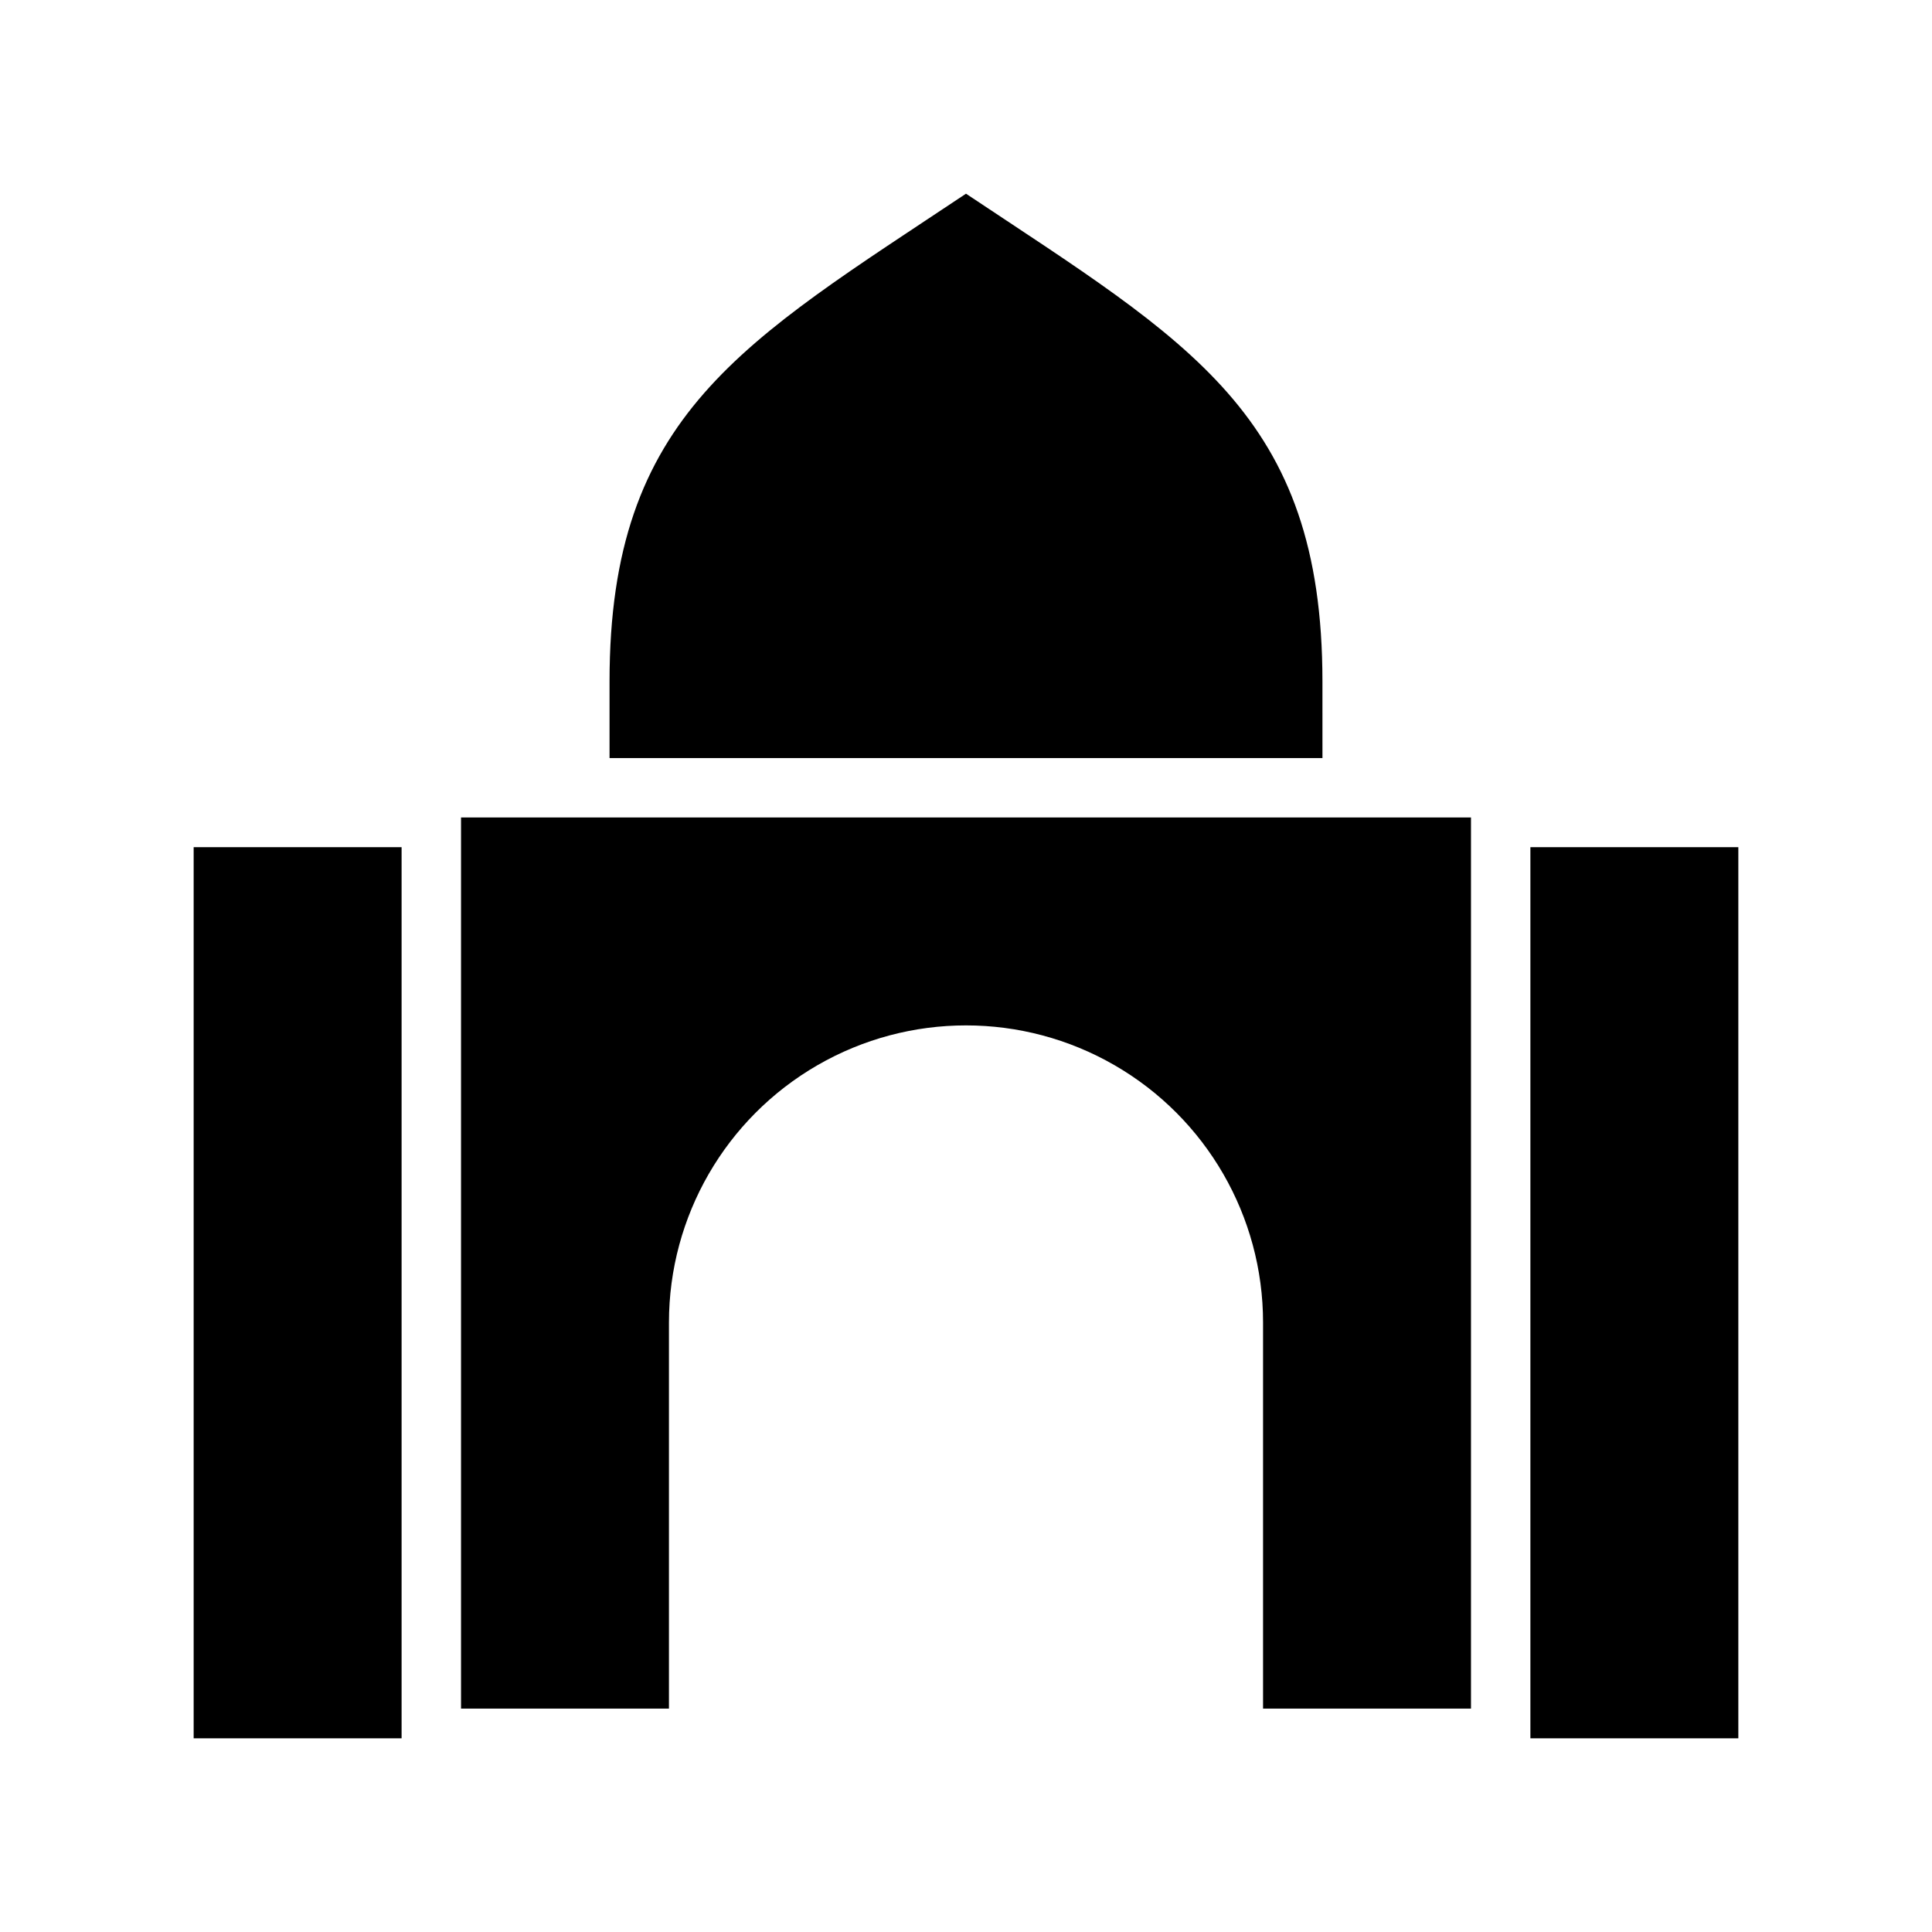 <?xml version="1.0" encoding="UTF-8"?>
<!-- Uploaded to: SVG Repo, www.svgrepo.com, Generator: SVG Repo Mixer Tools -->
<svg fill="#000000" width="800px" height="800px" version="1.1" viewBox="144 144 512 512" xmlns="http://www.w3.org/2000/svg">
 <g>
  <path d="m494.46 324.59c0-70.852-35.422-89.898-94.461-129.26-59.039 39.359-94.465 58.41-94.465 129.26v20.312h188.93z"/>
  <path d="m321.28 494.46c0-28.121 15.004-54.109 39.359-68.172 24.359-14.062 54.367-14.062 78.723 0s39.359 40.051 39.359 68.172v102.34h55.105v-236.16h-267.65v236.16l55.102 0.004z"/>
  <path d="m195.32 368.51h55.105v236.16h-55.105z"/>
  <path d="m549.57 368.51h55.105v236.16h-55.105z"/>
 </g>
</svg>